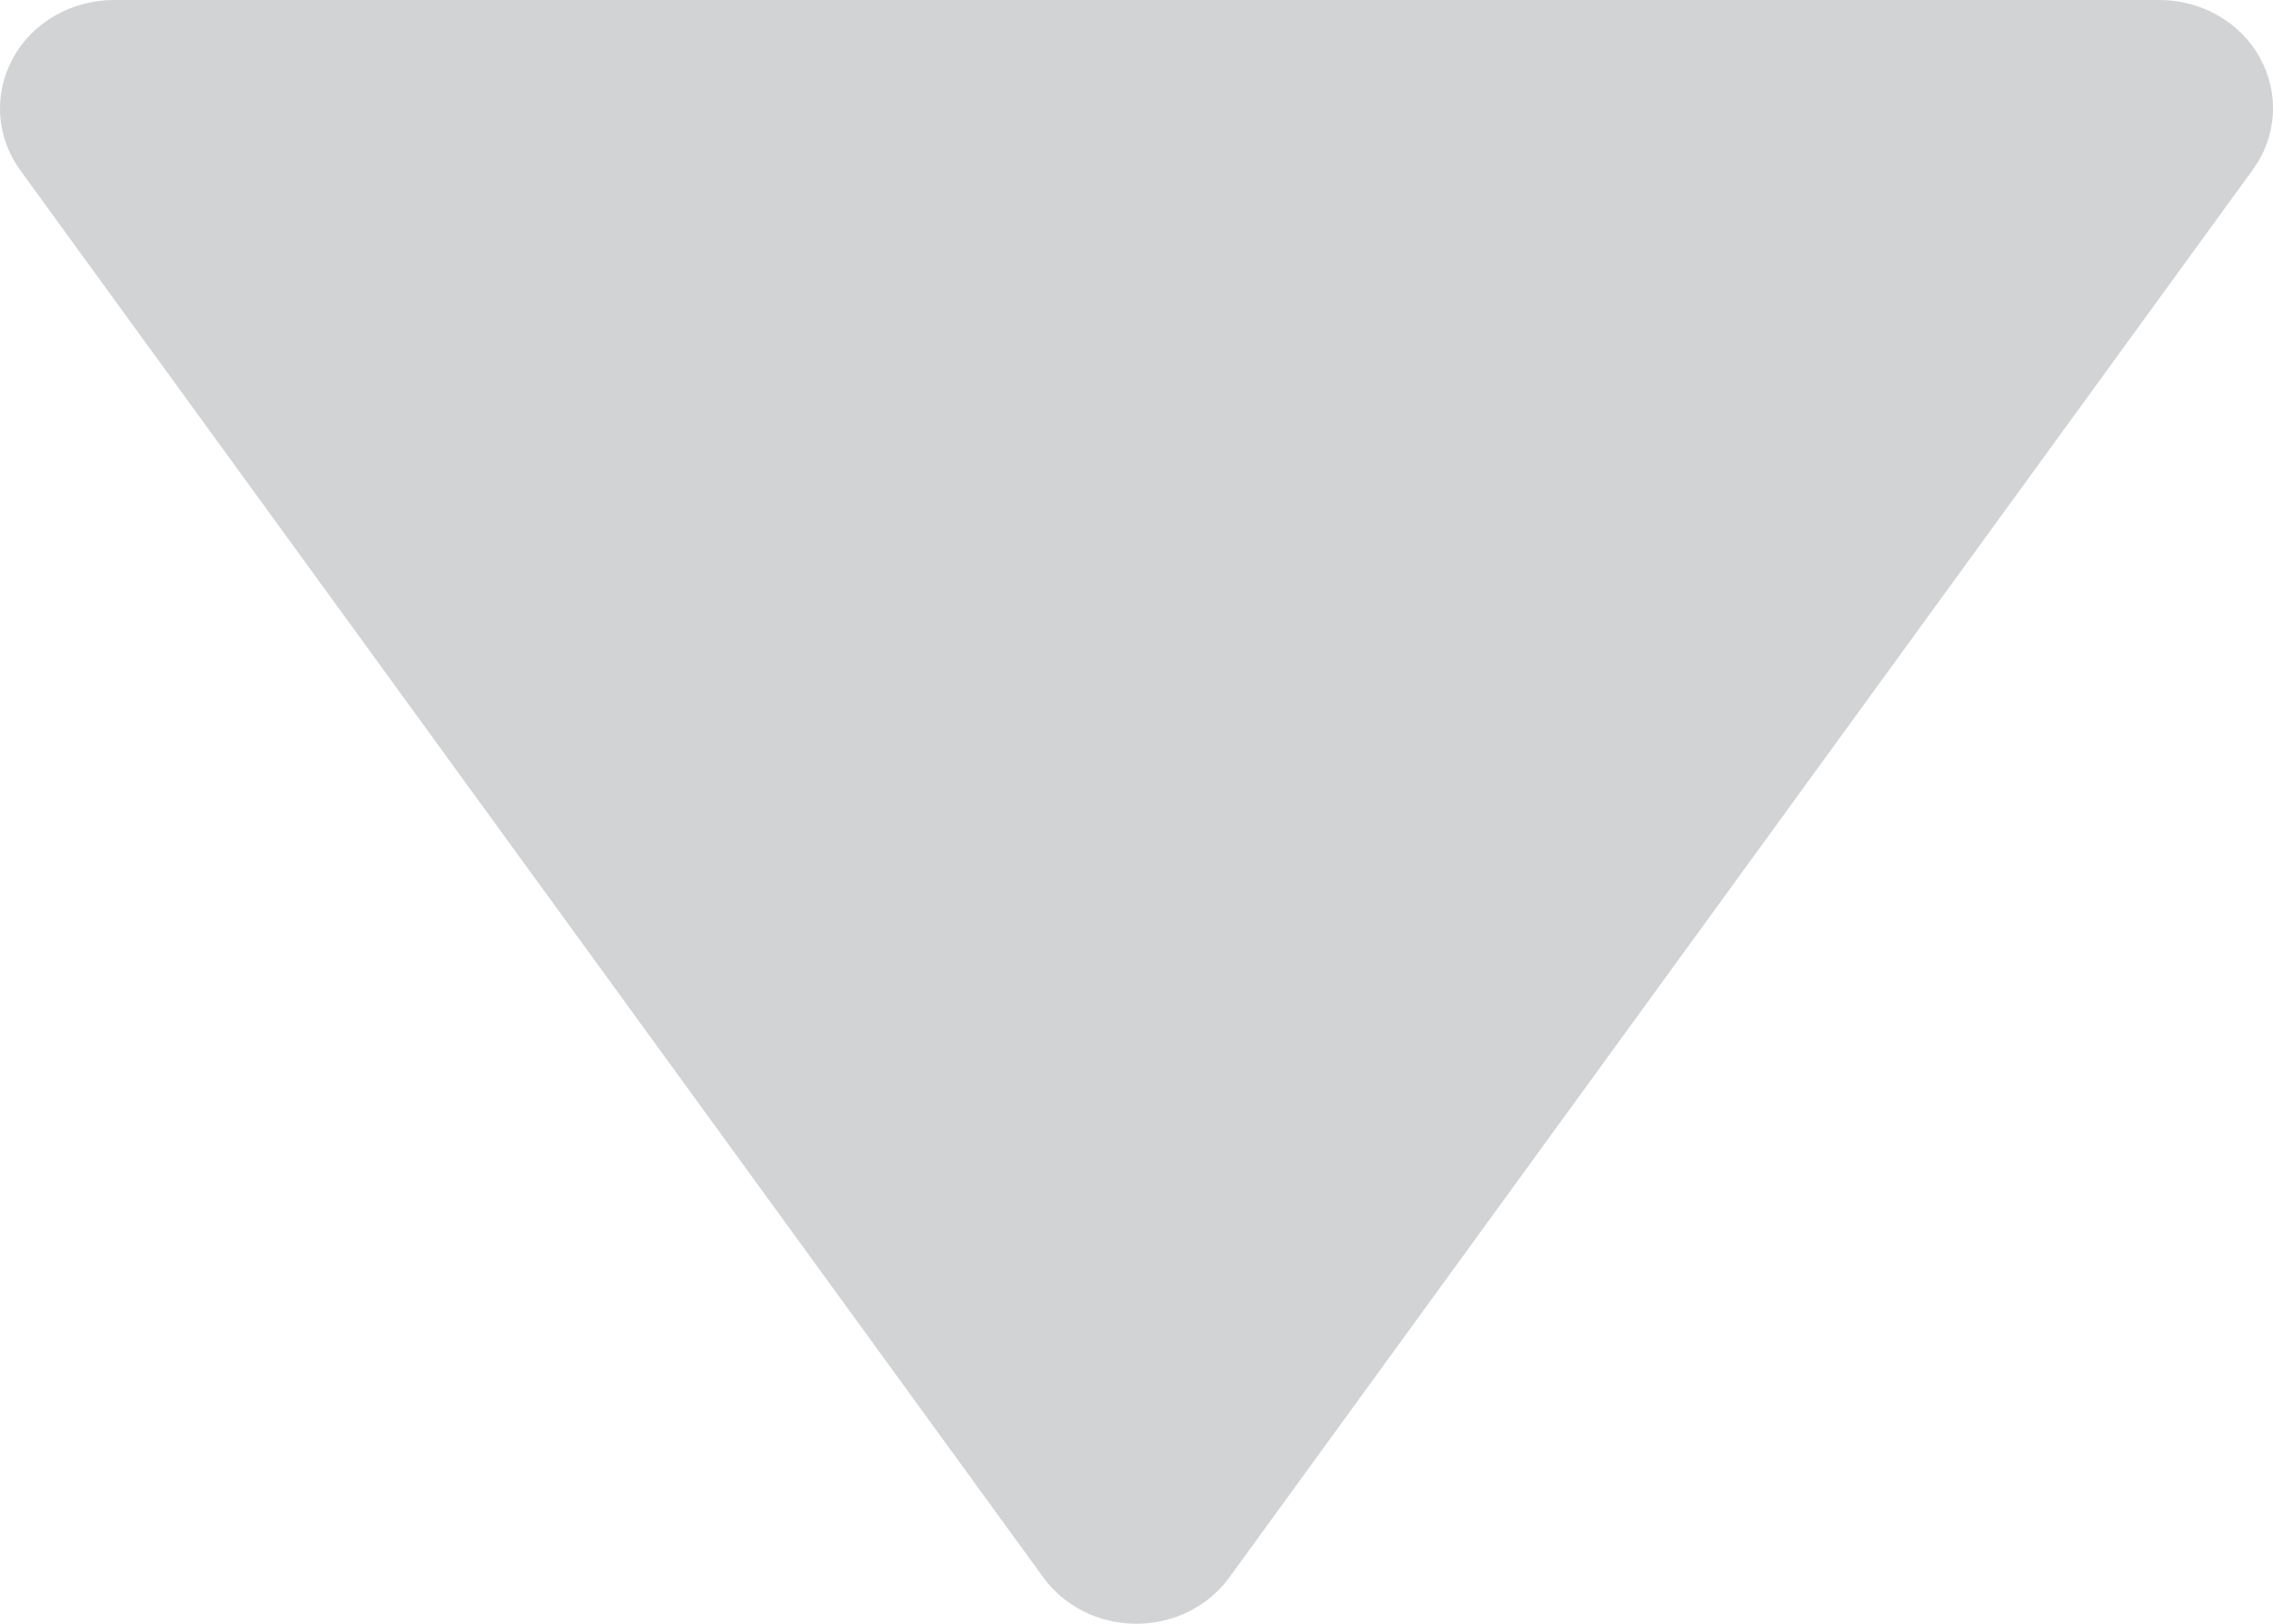 <svg width="14" height="10" viewBox="0 0 14 10" fill="none" xmlns="http://www.w3.org/2000/svg">
<path d="M6.424 9.712C6.488 9.801 6.574 9.873 6.674 9.924C6.774 9.974 6.886 10 6.999 10C7.112 10 7.224 9.974 7.324 9.924C7.424 9.873 7.51 9.801 7.574 9.712L13.875 1.046C13.948 0.946 13.991 0.829 13.999 0.707C14.007 0.586 13.979 0.465 13.92 0.357C13.861 0.249 13.772 0.159 13.662 0.096C13.553 0.033 13.427 -0 13.3 8.26379e-07H0.699C0.571 0.001 0.446 0.034 0.337 0.097C0.228 0.16 0.139 0.25 0.08 0.358C0.021 0.466 -0.006 0.586 0.001 0.708C0.009 0.829 0.051 0.946 0.123 1.046L6.424 9.712Z" fill="#D1D3D4"/>
</svg>
